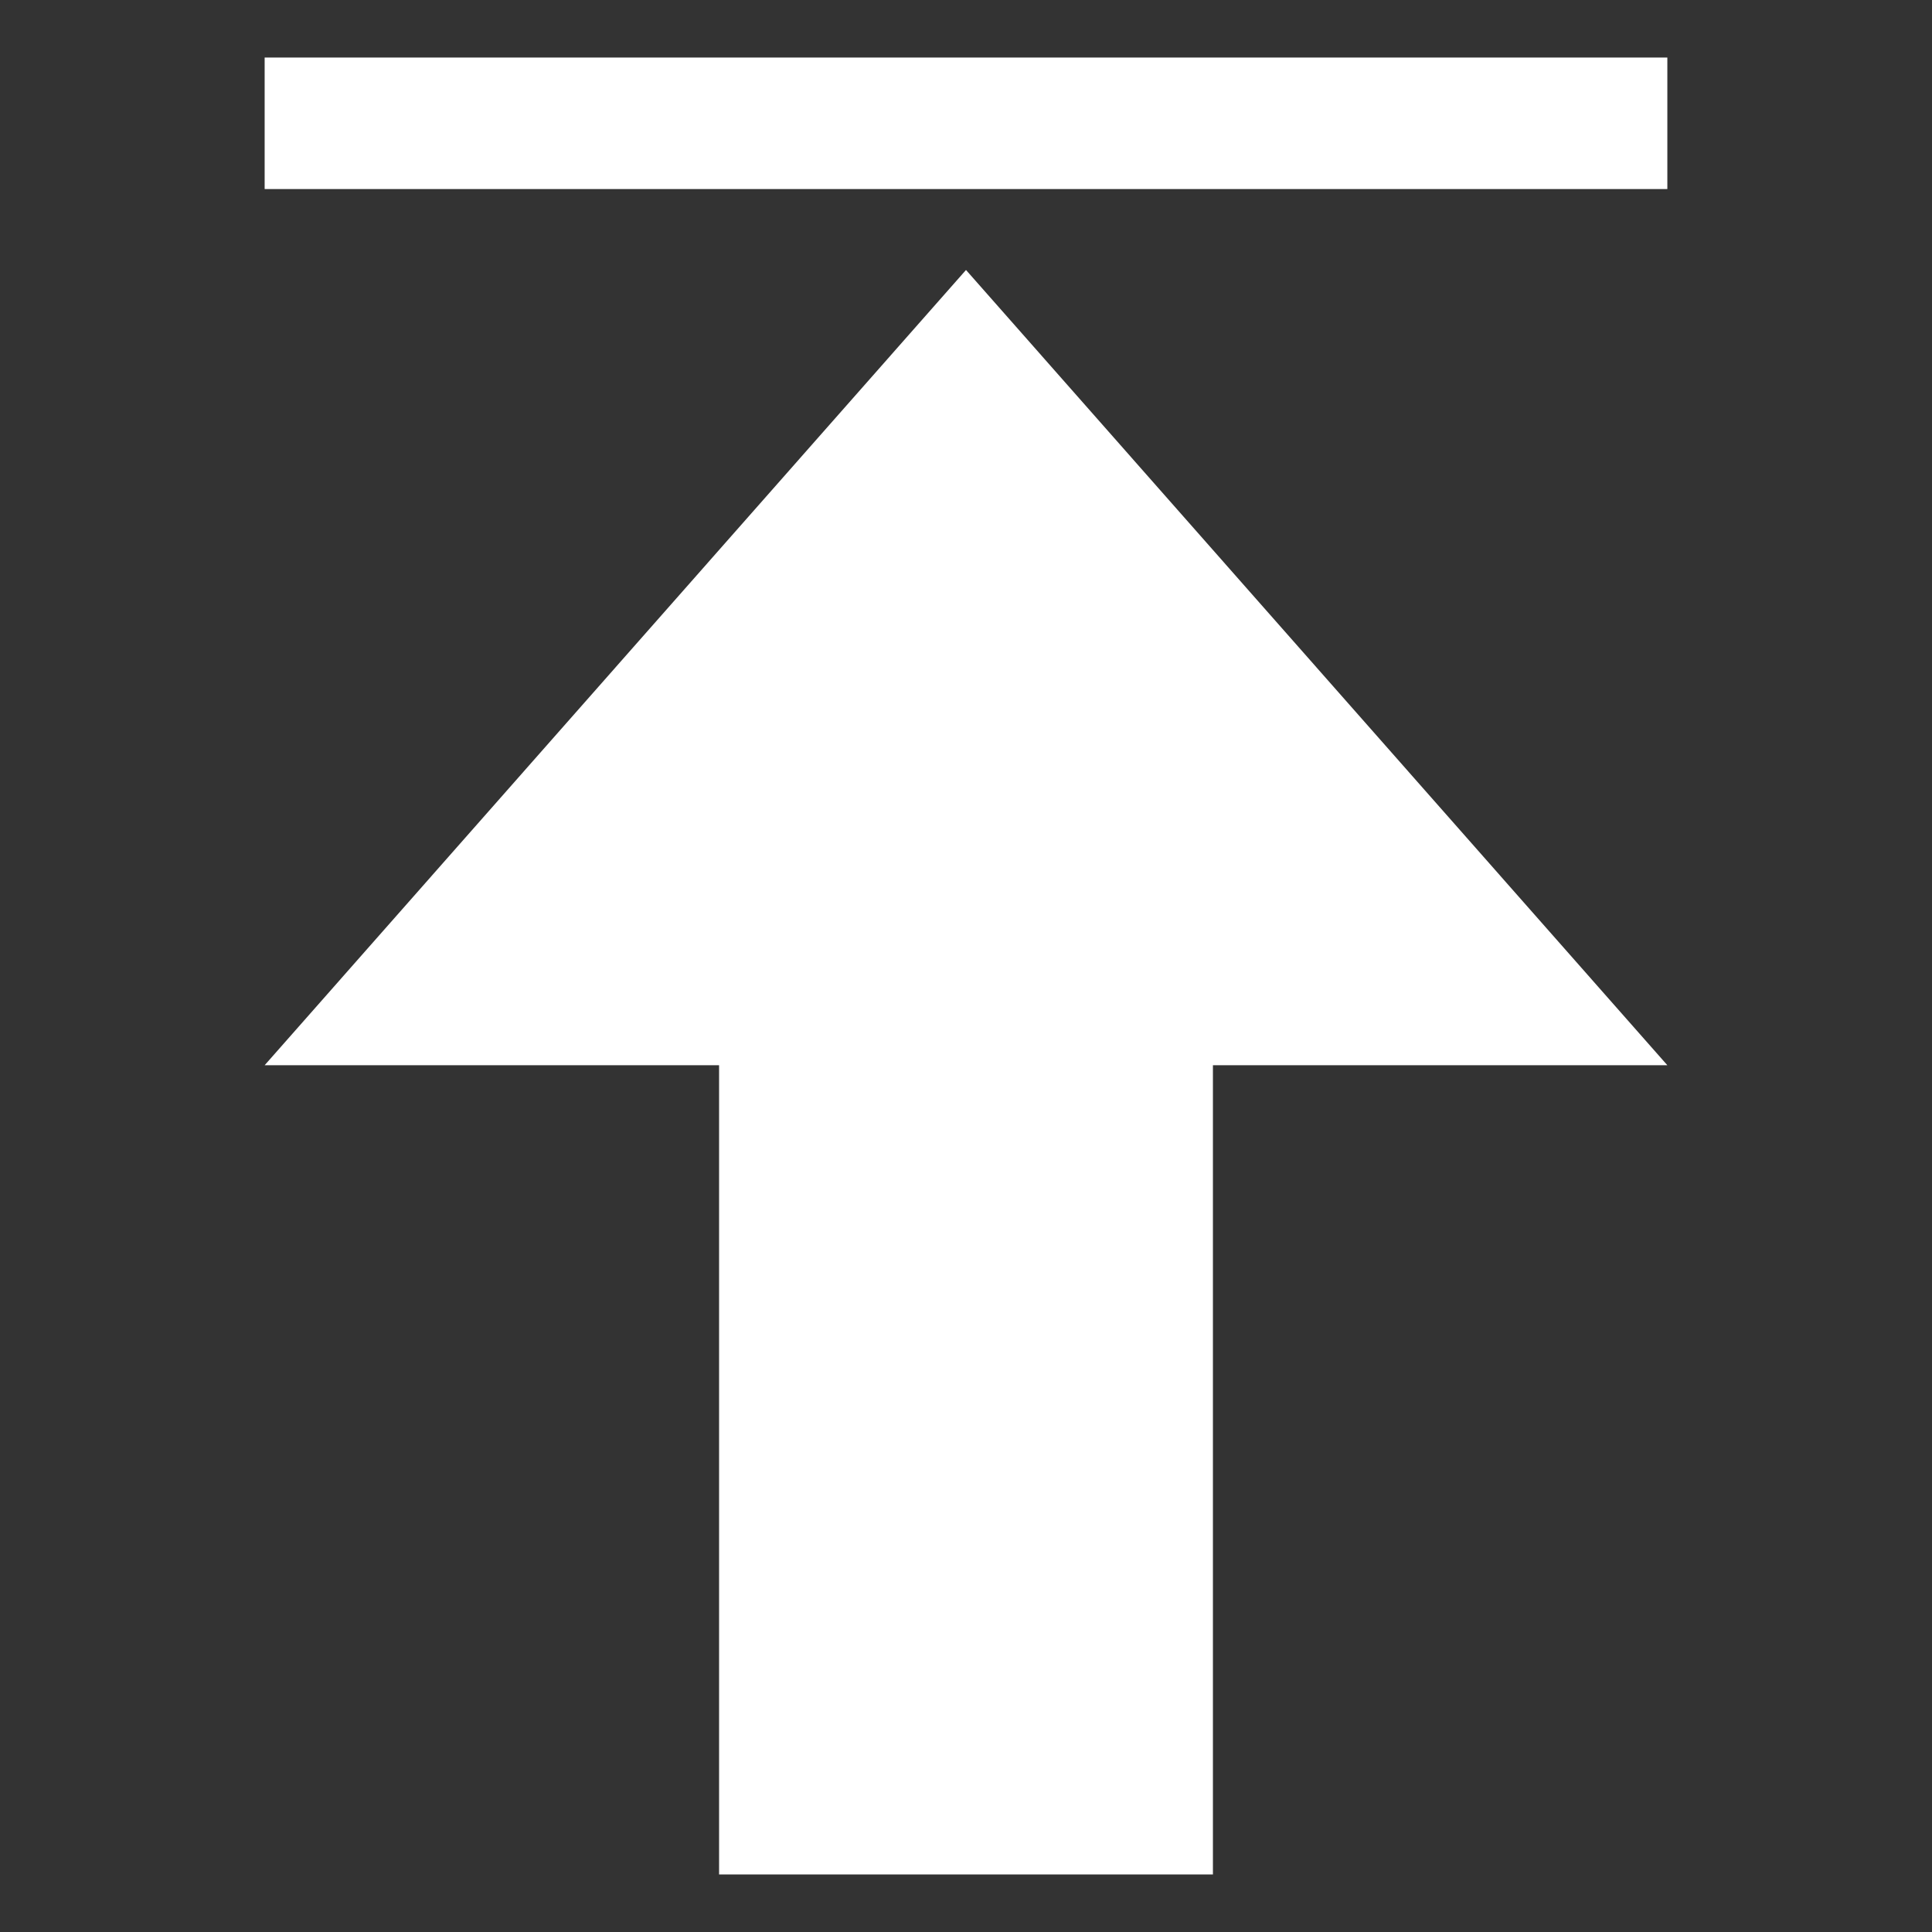 <?xml version="1.0" encoding="utf-8"?>
<!-- Generator: Adobe Illustrator 15.1.0, SVG Export Plug-In . SVG Version: 6.00 Build 0)  -->
<!DOCTYPE svg PUBLIC "-//W3C//DTD SVG 1.1//EN" "http://www.w3.org/Graphics/SVG/1.1/DTD/svg11.dtd">
<svg version="1.1" id="_x2014_ÎÓÈ_x5F_1" xmlns="http://www.w3.org/2000/svg" xmlns:xlink="http://www.w3.org/1999/xlink"
	 x="0px" y="0px" width="319px" height="319px" viewBox="0 0 319 319" style="enable-background:new 0 0 319 319;"
	 xml:space="preserve">
<rect x="0" y="0" width="319" height="319" fill="#333333" stroke="none"/>
<style type="text/css">
<![CDATA[
	.st0{fill:#FFFFFF;}
]]>
</style>
<g>
	<polygon class="st0" points="43.697,175.885 118.729,175.885 118.729,309.5 200.271,309.5 200.271,175.885 275.303,175.885 
		159.5,44.577 	"/>
	<rect x="43.697" y="9.5" class="st0" width="231.605" height="21.715"/>
</g>
</svg>
